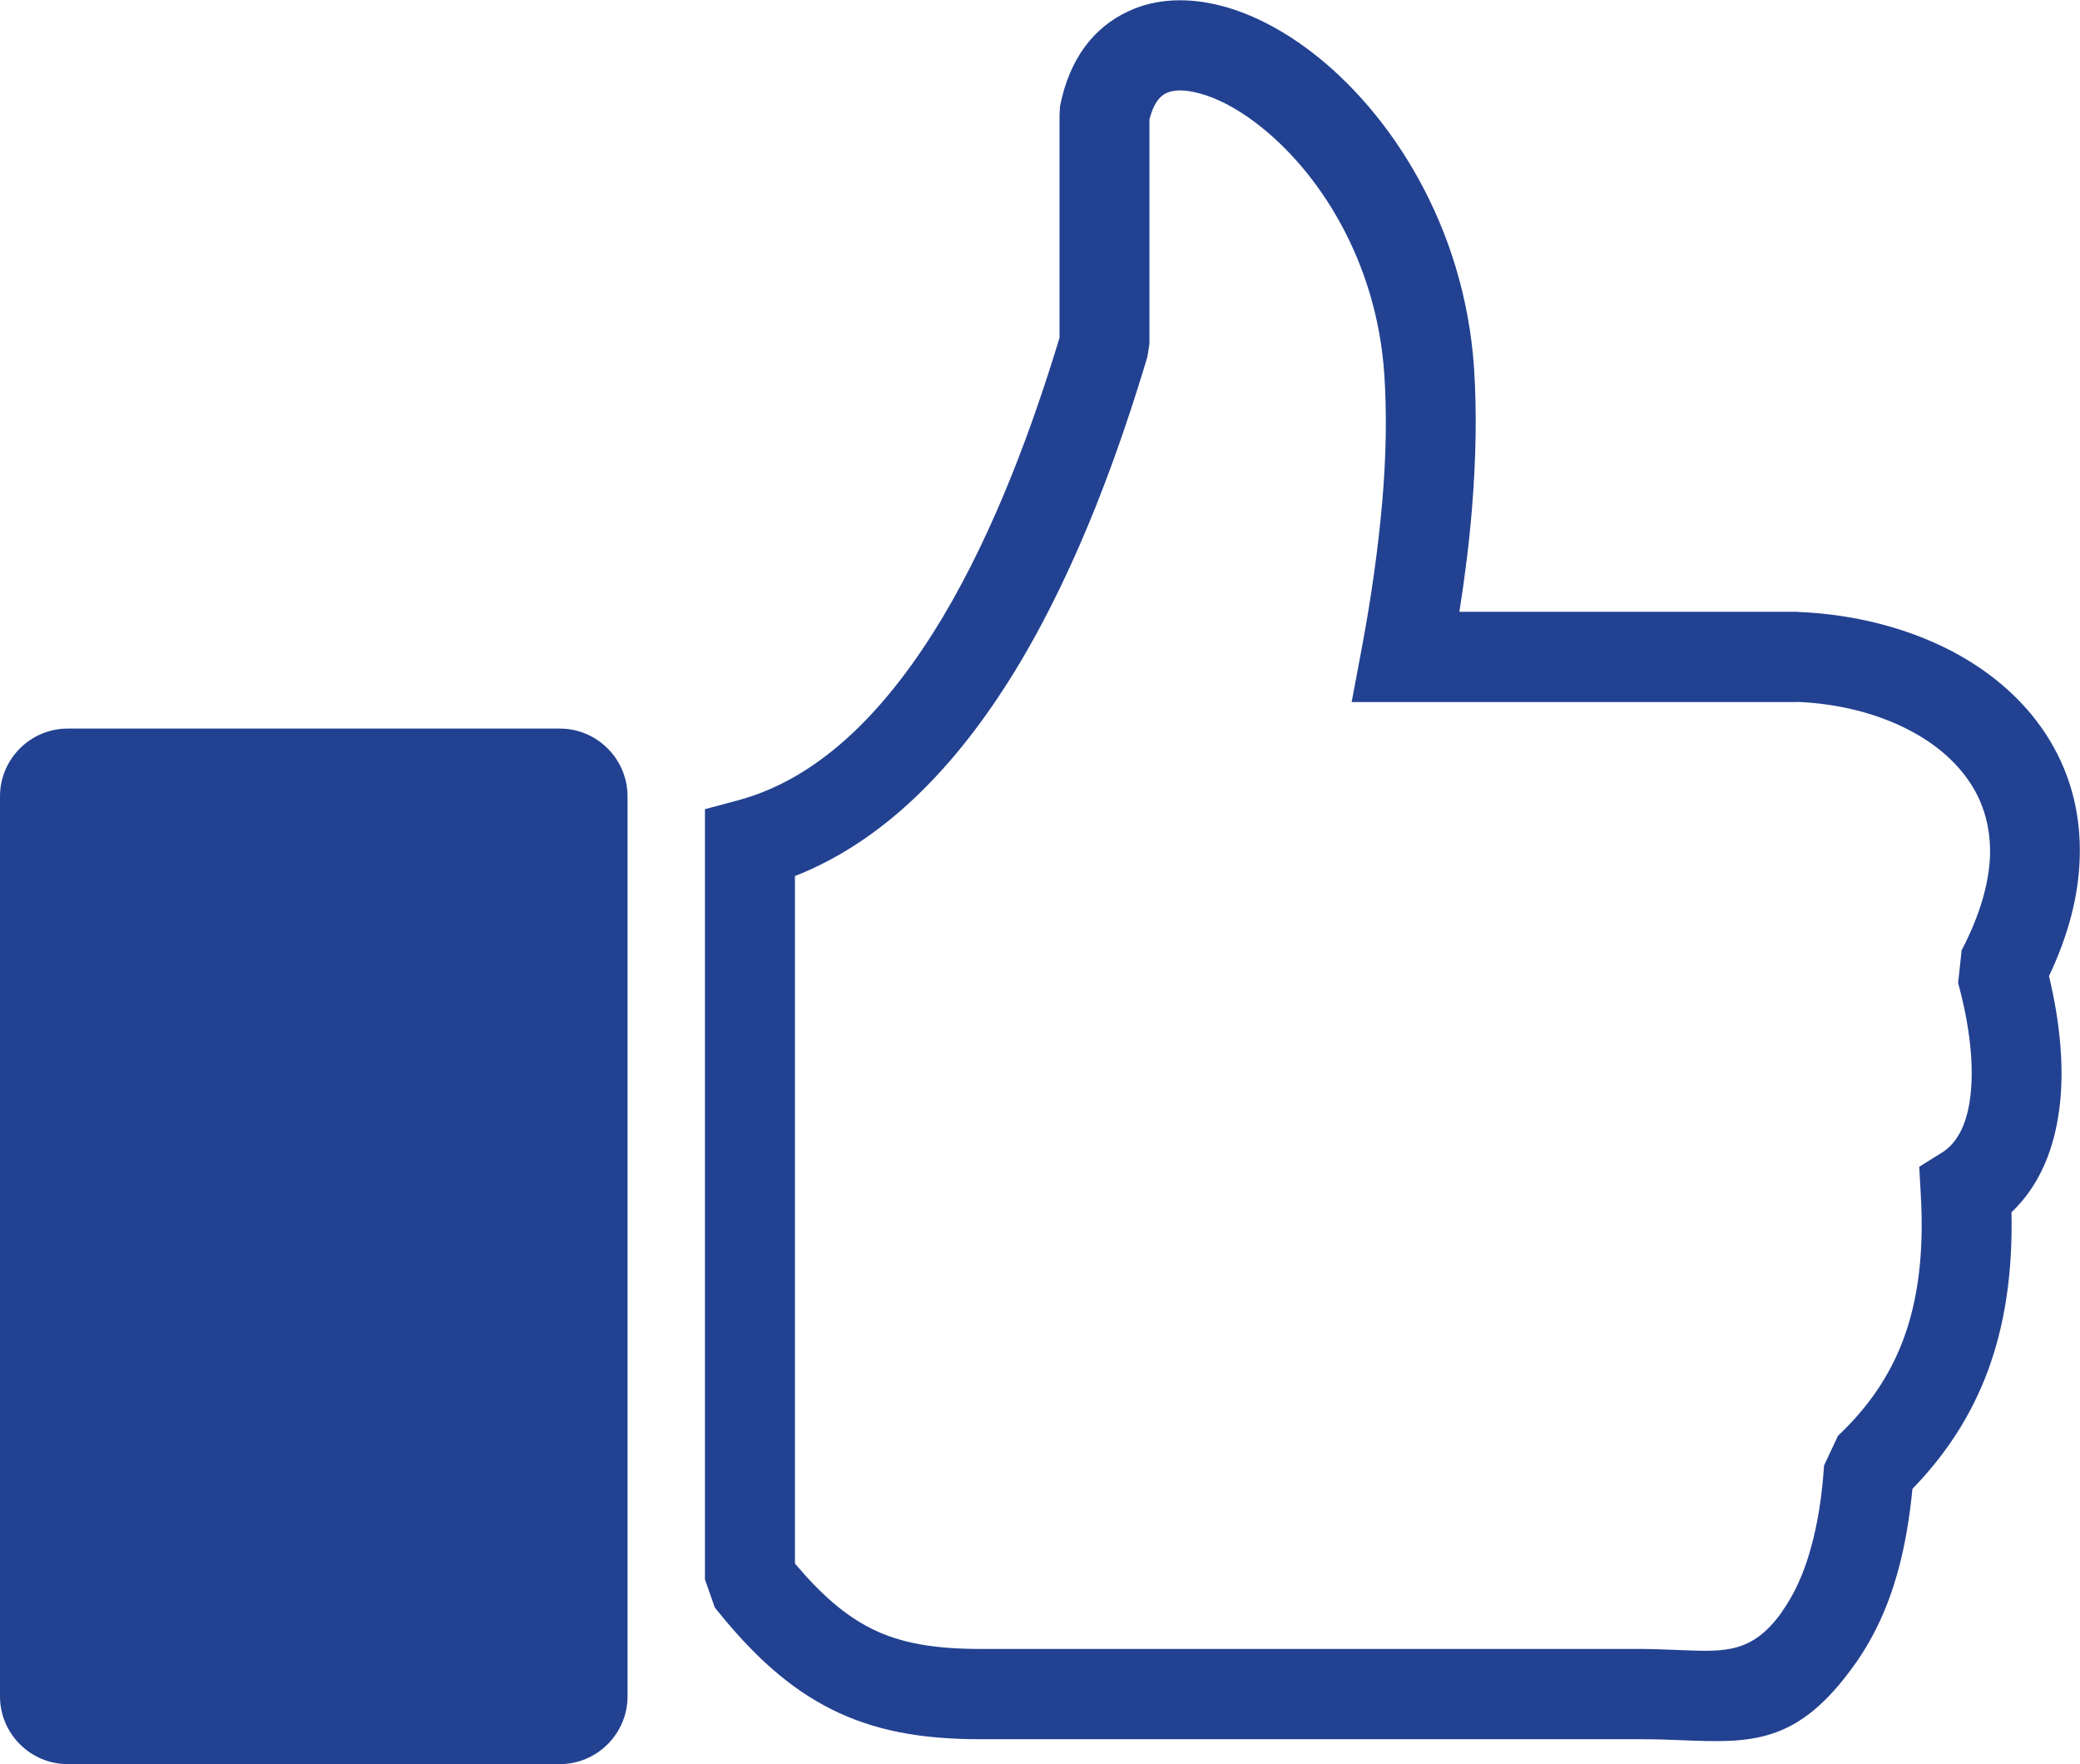 <svg xmlns="http://www.w3.org/2000/svg" fill="none" viewBox="0 0.58 24.08 20.42"><path d="M12.272 1.809C12.382 1.251 12.67 0.892 13.064 0.71C13.383 0.561 13.757 0.547 14.145 0.649C14.482 0.737 14.837 0.918 15.176 1.176C16.095 1.876 16.955 3.195 17.065 4.843C17.098 5.35 17.088 5.891 17.041 6.467C17.01 6.847 16.961 7.247 16.895 7.662L20.804 7.662L20.821 7.664C21.456 7.69 22.072 7.845 22.591 8.115C23.04 8.35 23.418 8.672 23.68 9.071C23.951 9.483 24.098 9.973 24.076 10.533C24.061 10.948 23.949 11.399 23.721 11.879C23.851 12.42 23.912 13 23.827 13.51C23.757 13.943 23.588 14.327 23.287 14.613C23.302 15.328 23.206 15.928 23.014 16.447C22.816 16.98 22.52 17.423 22.14 17.815C22.107 18.158 22.052 18.485 21.966 18.791C21.858 19.175 21.699 19.527 21.478 19.839C20.812 20.779 20.279 20.758 19.434 20.723C19.317 20.719 19.191 20.713 18.995 20.713L11.347 20.713C10.659 20.713 10.118 20.613 9.625 20.366C9.137 20.121 8.719 19.745 8.275 19.188L8.161 18.863L8.161 9.947L8.549 9.843C9.535 9.577 10.31 8.734 10.914 7.725C11.533 6.687 11.968 5.472 12.266 4.49L12.266 1.909L12.272 1.809ZM0.783 9.014L6.482 9.014C6.913 9.014 7.265 9.367 7.265 9.798L7.265 20.217C7.265 20.648 6.913 21.001 6.482 21.001L0.783 21.001C0.352 21.001 -0 20.648 -0 20.217L-0 9.798C-0 9.367 0.352 9.014 0.783 9.014ZM13.501 1.658C13.416 1.698 13.348 1.796 13.307 1.964L13.307 4.562L13.283 4.711C12.968 5.764 12.497 7.096 11.804 8.258C11.151 9.35 10.305 10.288 9.203 10.721L9.203 18.679C9.505 19.038 9.783 19.28 10.089 19.433C10.426 19.602 10.822 19.668 11.347 19.668L18.995 19.668C19.132 19.668 19.309 19.676 19.475 19.682C19.977 19.702 20.292 19.715 20.631 19.237L20.631 19.235C20.778 19.028 20.886 18.783 20.962 18.508C21.045 18.216 21.094 17.891 21.117 17.544L21.278 17.201C21.615 16.882 21.872 16.523 22.036 16.082C22.205 15.628 22.277 15.081 22.236 14.395L22.219 14.086L22.481 13.923C22.661 13.811 22.759 13.6 22.801 13.341C22.867 12.93 22.797 12.426 22.669 11.958L22.71 11.579C22.922 11.174 23.024 10.811 23.038 10.494C23.049 10.165 22.965 9.879 22.808 9.642C22.644 9.393 22.403 9.189 22.111 9.036C21.735 8.838 21.28 8.724 20.806 8.705L20.806 8.707L15.648 8.707L15.764 8.09C15.876 7.492 15.956 6.922 16.003 6.381C16.048 5.852 16.056 5.36 16.026 4.913C15.938 3.596 15.264 2.554 14.545 2.007C14.316 1.833 14.088 1.713 13.883 1.66C13.724 1.617 13.595 1.615 13.501 1.658Z" fill="#224191"></path></svg>